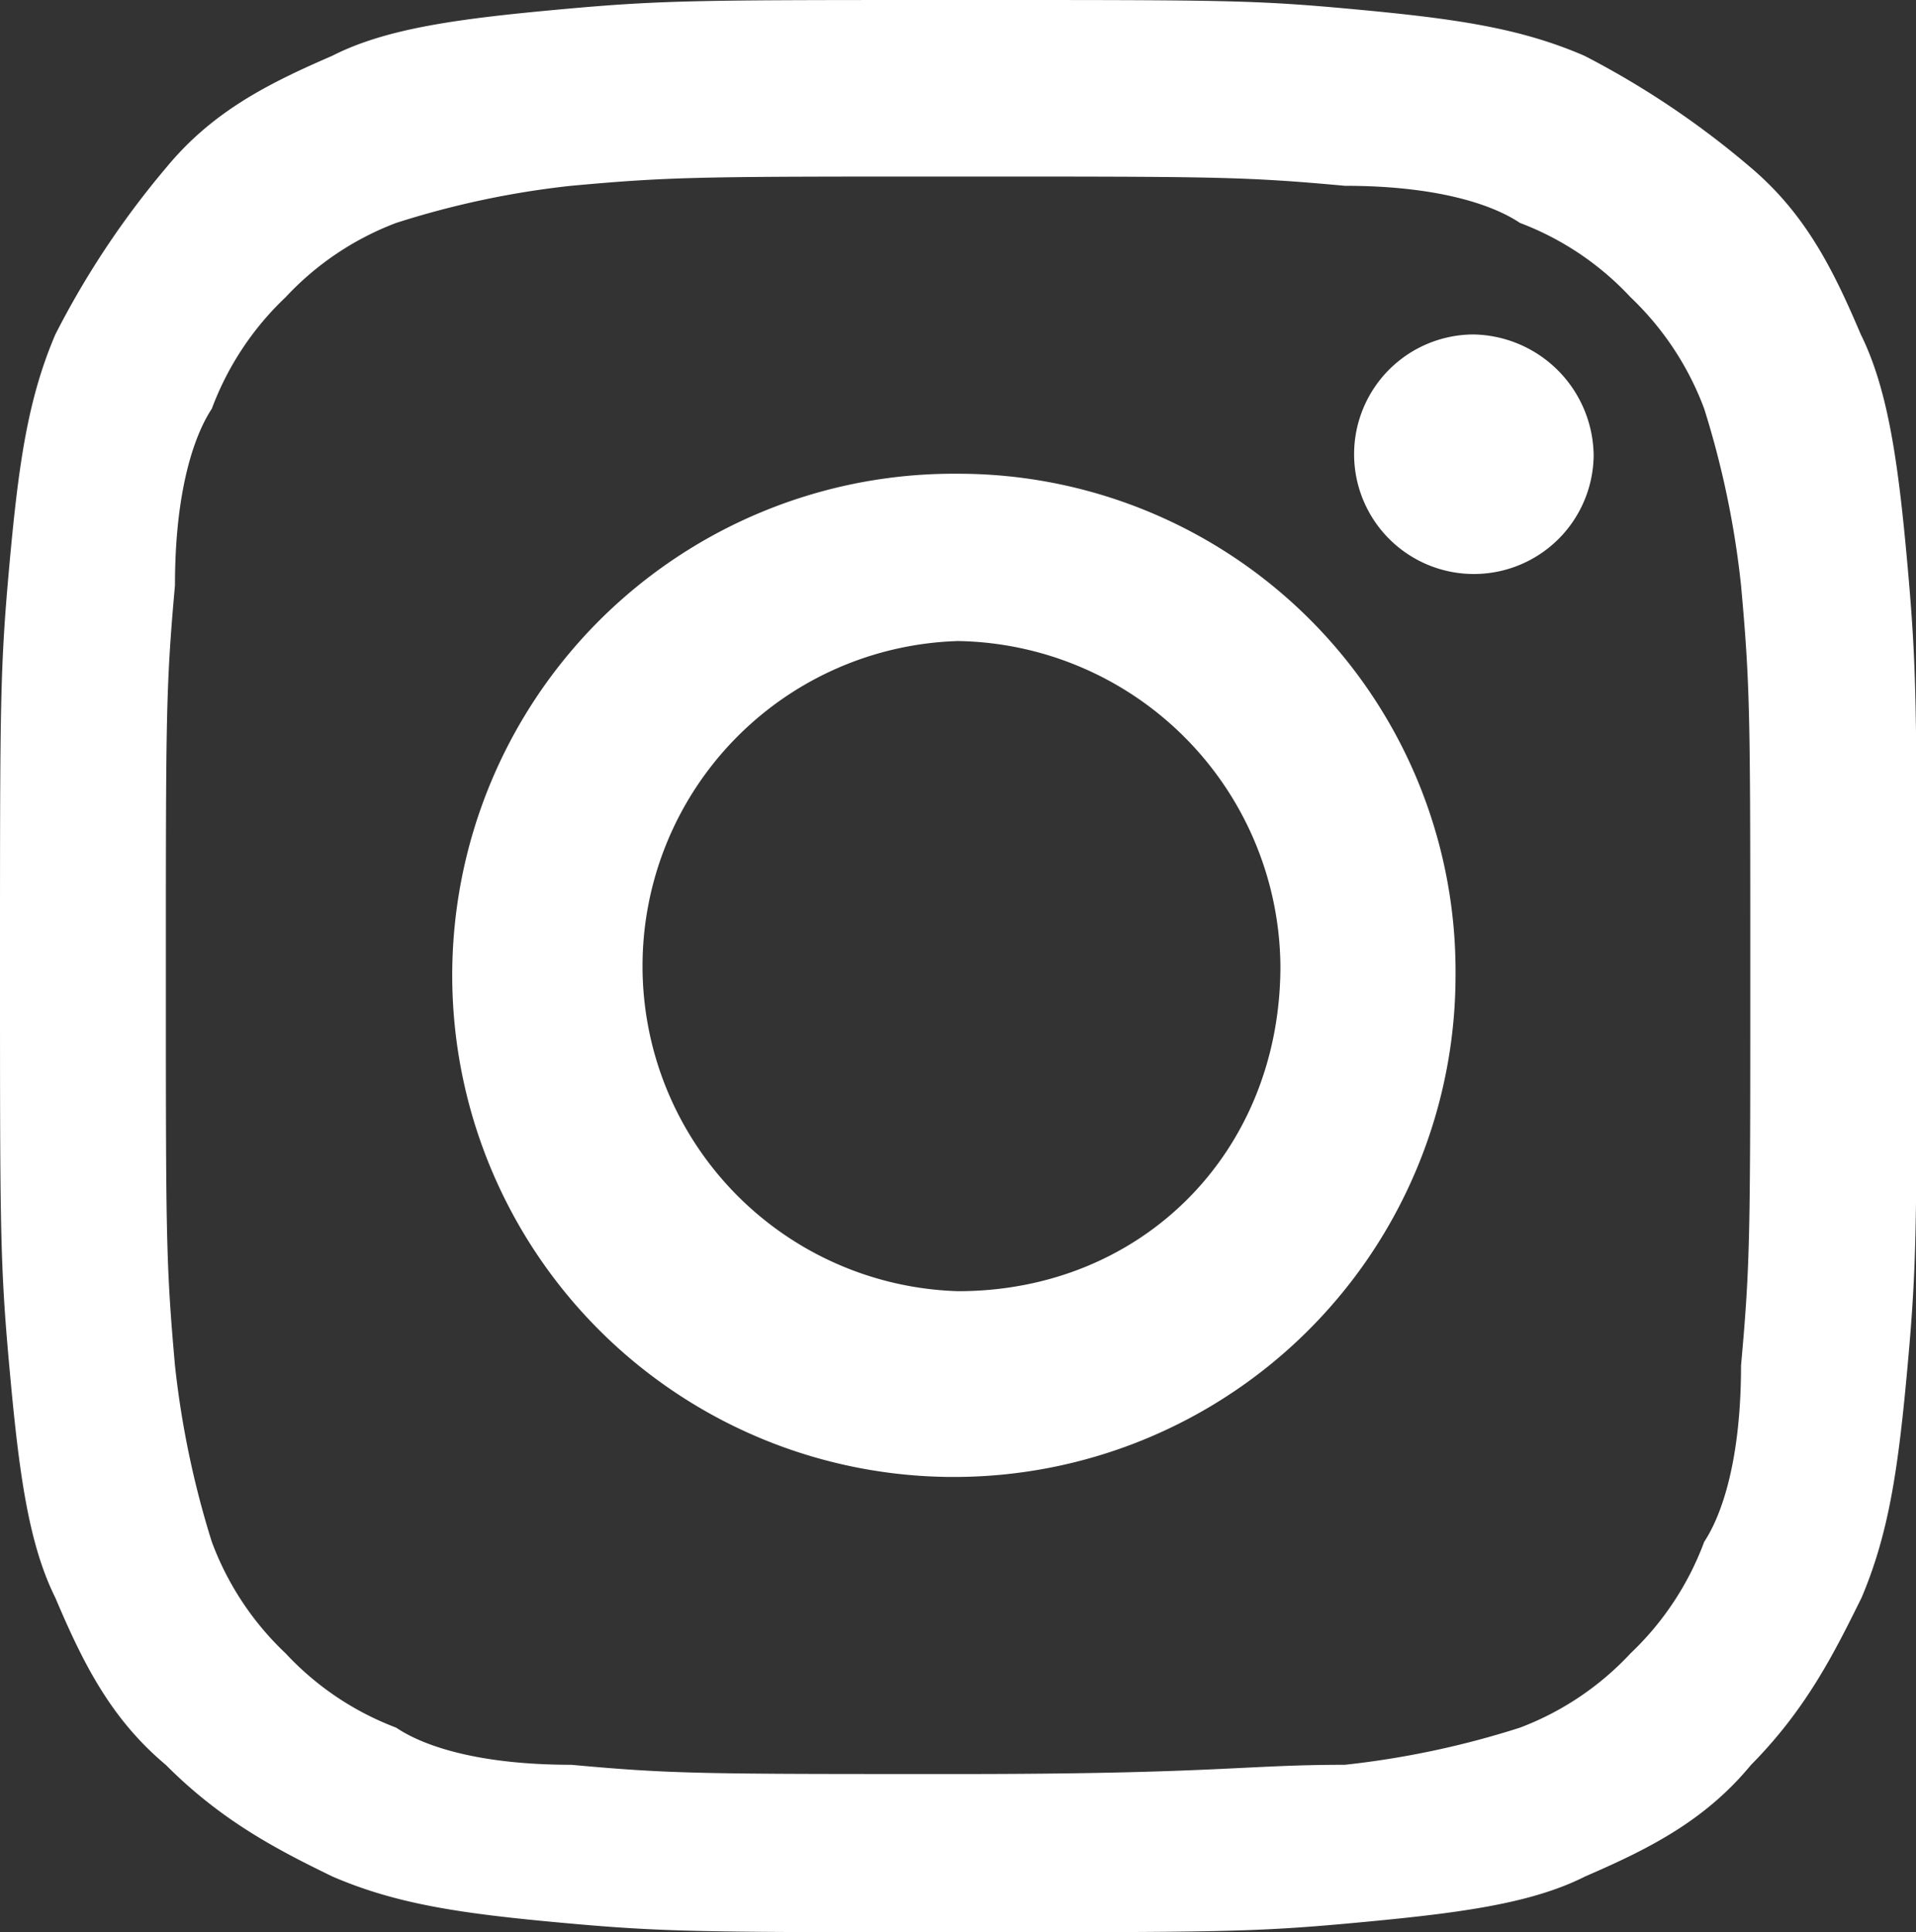 <?xml version="1.0" encoding="UTF-8"?> <svg xmlns="http://www.w3.org/2000/svg" viewBox="0 0 132.61 133.74"><rect x="0" y="0" width="132.61" height="133.74" fill="#333333" stroke="none"/> <defs> <style>.cls-1{fill:#fff;}</style> </defs> <g id="Слой_2" data-name="Слой 2"> <g id="Слой_1-2" data-name="Слой 1"> <path class="cls-1" d="M66.31,12.22c17.85,0,19.76,0,26.77.64,6.38,0,10.21,1.29,12.12,2.57a20.21,20.21,0,0,1,7.65,5.14,20.54,20.54,0,0,1,5.1,7.72,62.65,62.65,0,0,1,2.55,12.22c.64,7.07.64,9,.64,27s0,19.93-.64,27c0,6.42-1.28,10.28-2.55,12.21a20.46,20.46,0,0,1-5.1,7.72,20.21,20.21,0,0,1-7.65,5.14,61.26,61.26,0,0,1-12.12,2.57c-7,0-8.92.64-26.77.64s-19.77,0-26.78-.64c-6.38,0-10.2-1.28-12.11-2.57a20.21,20.21,0,0,1-7.65-5.14,20.37,20.37,0,0,1-5.11-7.72,63.45,63.45,0,0,1-2.55-12.21c-.63-7.08-.63-9-.63-27s0-19.93.63-27c0-6.43,1.28-10.29,2.55-12.22a20.45,20.45,0,0,1,5.11-7.72,20.21,20.21,0,0,1,7.65-5.14,61.11,61.11,0,0,1,12.11-2.57C46.54,12.22,48.46,12.22,66.31,12.22ZM66.31,0C48.46,0,45.9,0,38.89.64S26.78,1.93,23,3.86c-4.46,1.93-8.29,3.86-11.47,7.71A60.23,60.23,0,0,0,3.83,23.15c-1.92,4.5-2.55,9-3.19,16.07S0,48.86,0,66.87,0,87.44.64,94.52s1.27,12.21,3.19,16.07c1.91,4.5,3.82,8.36,7.65,11.57C15.3,126,19.13,128,23,129.88c4.47,1.93,8.93,2.57,15.94,3.21s9.57.65,27.42.65,20.4,0,27.41-.65,12.12-1.28,15.94-3.21c4.46-1.93,8.29-3.86,11.48-7.72,3.82-3.86,5.74-7.71,7.65-11.57,1.91-4.5,2.55-9,3.19-16.07s.63-9.65.63-27.65,0-20.58-.63-27.65S130.7,27,128.79,23.15c-1.91-4.5-3.83-8.36-7.65-11.58a60.1,60.1,0,0,0-11.48-7.71C105.2,1.93,100.74,1.29,93.72.64S84.8,0,66.31,0Z"></path> <path class="cls-1" d="M66.31,32.79a34.72,34.72,0,1,0,34.43,34.72A34.43,34.43,0,0,0,66.31,32.79Zm0,56.58a22.51,22.51,0,0,1,0-45A22.69,22.69,0,0,1,88.62,66.87C88.62,79.73,79.06,89.37,66.31,89.37Z"></path> <path class="cls-1" d="M110.3,31.5A8.29,8.29,0,1,1,102,23.15,8.47,8.47,0,0,1,110.3,31.5Z"></path> </g> </g> </svg> 
